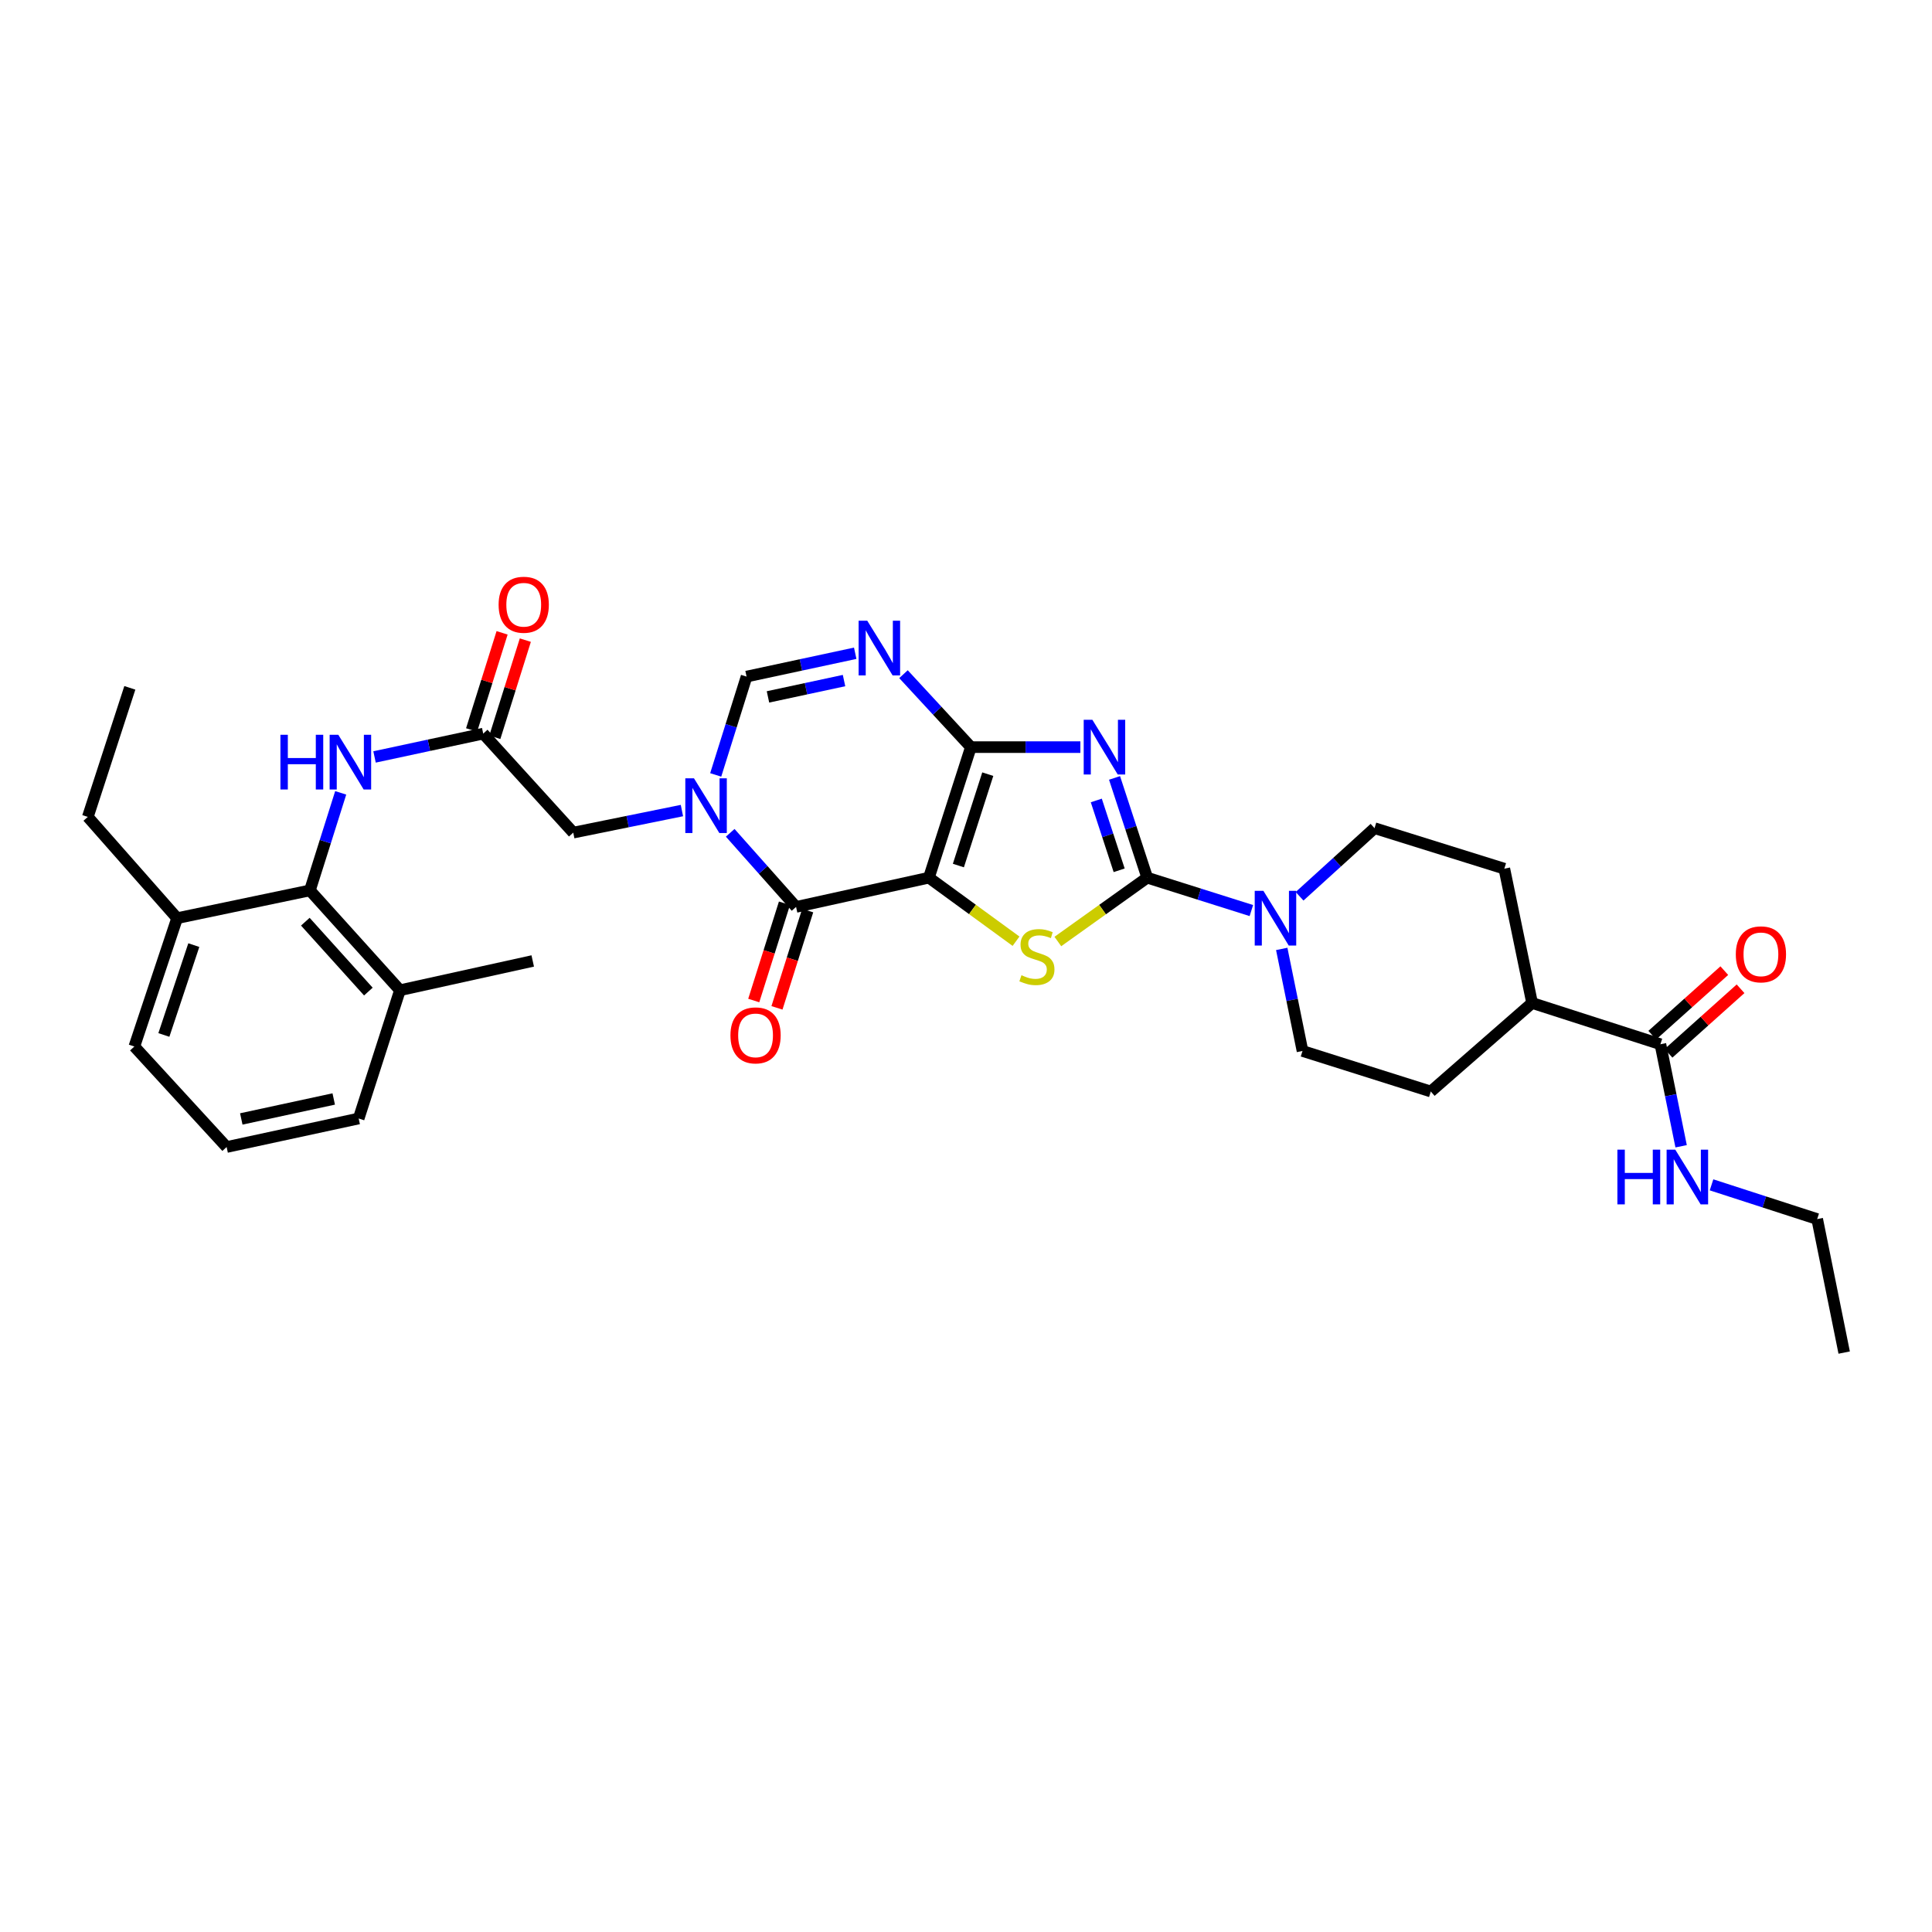 <?xml version='1.0' encoding='iso-8859-1'?>
<svg version='1.1' baseProfile='full'
              xmlns='http://www.w3.org/2000/svg'
                      xmlns:rdkit='http://www.rdkit.org/xml'
                      xmlns:xlink='http://www.w3.org/1999/xlink'
                  xml:space='preserve'
width='1000px' height='1000px' viewBox='0 0 1000 1000'>
<!-- END OF HEADER -->
<rect style='opacity:1.0;fill:#FFFFFF;stroke:none' width='1000' height='1000' x='0' y='0'> </rect>
<path class='bond-0' d='M 480.796,454.282 L 502.528,386.709' style='fill:none;fill-rule:evenodd;stroke:#000000;stroke-width:6px;stroke-linecap:butt;stroke-linejoin:miter;stroke-opacity:1' />
<path class='bond-0' d='M 496.057,448.006 L 511.27,400.705' style='fill:none;fill-rule:evenodd;stroke:#000000;stroke-width:6px;stroke-linecap:butt;stroke-linejoin:miter;stroke-opacity:1' />
<path class='bond-3' d='M 480.796,454.282 L 503.346,470.728' style='fill:none;fill-rule:evenodd;stroke:#000000;stroke-width:6px;stroke-linecap:butt;stroke-linejoin:miter;stroke-opacity:1' />
<path class='bond-3' d='M 503.346,470.728 L 525.897,487.174' style='fill:none;fill-rule:evenodd;stroke:#CCCC00;stroke-width:6px;stroke-linecap:butt;stroke-linejoin:miter;stroke-opacity:1' />
<path class='bond-4' d='M 480.796,454.282 L 412.047,469.424' style='fill:none;fill-rule:evenodd;stroke:#000000;stroke-width:6px;stroke-linecap:butt;stroke-linejoin:miter;stroke-opacity:1' />
<path class='bond-1' d='M 502.528,386.709 L 530.861,386.709' style='fill:none;fill-rule:evenodd;stroke:#000000;stroke-width:6px;stroke-linecap:butt;stroke-linejoin:miter;stroke-opacity:1' />
<path class='bond-1' d='M 530.861,386.709 L 559.194,386.709' style='fill:none;fill-rule:evenodd;stroke:#0000FF;stroke-width:6px;stroke-linecap:butt;stroke-linejoin:miter;stroke-opacity:1' />
<path class='bond-6' d='M 502.528,386.709 L 485.084,367.831' style='fill:none;fill-rule:evenodd;stroke:#000000;stroke-width:6px;stroke-linecap:butt;stroke-linejoin:miter;stroke-opacity:1' />
<path class='bond-6' d='M 485.084,367.831 L 467.64,348.953' style='fill:none;fill-rule:evenodd;stroke:#0000FF;stroke-width:6px;stroke-linecap:butt;stroke-linejoin:miter;stroke-opacity:1' />
<path class='bond-33' d='M 576.883,402.647 L 585.339,428.464' style='fill:none;fill-rule:evenodd;stroke:#0000FF;stroke-width:6px;stroke-linecap:butt;stroke-linejoin:miter;stroke-opacity:1' />
<path class='bond-33' d='M 585.339,428.464 L 593.795,454.282' style='fill:none;fill-rule:evenodd;stroke:#000000;stroke-width:6px;stroke-linecap:butt;stroke-linejoin:miter;stroke-opacity:1' />
<path class='bond-33' d='M 567.439,414.316 L 573.358,432.388' style='fill:none;fill-rule:evenodd;stroke:#0000FF;stroke-width:6px;stroke-linecap:butt;stroke-linejoin:miter;stroke-opacity:1' />
<path class='bond-33' d='M 573.358,432.388 L 579.277,450.461' style='fill:none;fill-rule:evenodd;stroke:#000000;stroke-width:6px;stroke-linecap:butt;stroke-linejoin:miter;stroke-opacity:1' />
<path class='bond-2' d='M 593.795,454.282 L 570.668,470.801' style='fill:none;fill-rule:evenodd;stroke:#000000;stroke-width:6px;stroke-linecap:butt;stroke-linejoin:miter;stroke-opacity:1' />
<path class='bond-2' d='M 570.668,470.801 L 547.541,487.32' style='fill:none;fill-rule:evenodd;stroke:#CCCC00;stroke-width:6px;stroke-linecap:butt;stroke-linejoin:miter;stroke-opacity:1' />
<path class='bond-8' d='M 593.795,454.282 L 620.749,462.793' style='fill:none;fill-rule:evenodd;stroke:#000000;stroke-width:6px;stroke-linecap:butt;stroke-linejoin:miter;stroke-opacity:1' />
<path class='bond-8' d='M 620.749,462.793 L 647.703,471.303' style='fill:none;fill-rule:evenodd;stroke:#0000FF;stroke-width:6px;stroke-linecap:butt;stroke-linejoin:miter;stroke-opacity:1' />
<path class='bond-5' d='M 412.047,469.424 L 394.999,450.244' style='fill:none;fill-rule:evenodd;stroke:#000000;stroke-width:6px;stroke-linecap:butt;stroke-linejoin:miter;stroke-opacity:1' />
<path class='bond-5' d='M 394.999,450.244 L 377.951,431.064' style='fill:none;fill-rule:evenodd;stroke:#0000FF;stroke-width:6px;stroke-linecap:butt;stroke-linejoin:miter;stroke-opacity:1' />
<path class='bond-14' d='M 406.036,467.526 L 398.087,492.697' style='fill:none;fill-rule:evenodd;stroke:#000000;stroke-width:6px;stroke-linecap:butt;stroke-linejoin:miter;stroke-opacity:1' />
<path class='bond-14' d='M 398.087,492.697 L 390.138,517.868' style='fill:none;fill-rule:evenodd;stroke:#FF0000;stroke-width:6px;stroke-linecap:butt;stroke-linejoin:miter;stroke-opacity:1' />
<path class='bond-14' d='M 418.057,471.322 L 410.109,496.493' style='fill:none;fill-rule:evenodd;stroke:#000000;stroke-width:6px;stroke-linecap:butt;stroke-linejoin:miter;stroke-opacity:1' />
<path class='bond-14' d='M 410.109,496.493 L 402.16,521.664' style='fill:none;fill-rule:evenodd;stroke:#FF0000;stroke-width:6px;stroke-linecap:butt;stroke-linejoin:miter;stroke-opacity:1' />
<path class='bond-7' d='M 370.45,401.097 L 378.435,375.648' style='fill:none;fill-rule:evenodd;stroke:#0000FF;stroke-width:6px;stroke-linecap:butt;stroke-linejoin:miter;stroke-opacity:1' />
<path class='bond-7' d='M 378.435,375.648 L 386.42,350.199' style='fill:none;fill-rule:evenodd;stroke:#000000;stroke-width:6px;stroke-linecap:butt;stroke-linejoin:miter;stroke-opacity:1' />
<path class='bond-12' d='M 352.964,419.545 L 324.839,425.255' style='fill:none;fill-rule:evenodd;stroke:#0000FF;stroke-width:6px;stroke-linecap:butt;stroke-linejoin:miter;stroke-opacity:1' />
<path class='bond-12' d='M 324.839,425.255 L 296.715,430.966' style='fill:none;fill-rule:evenodd;stroke:#000000;stroke-width:6px;stroke-linecap:butt;stroke-linejoin:miter;stroke-opacity:1' />
<path class='bond-34' d='M 442.657,338.125 L 414.538,344.162' style='fill:none;fill-rule:evenodd;stroke:#0000FF;stroke-width:6px;stroke-linecap:butt;stroke-linejoin:miter;stroke-opacity:1' />
<path class='bond-34' d='M 414.538,344.162 L 386.42,350.199' style='fill:none;fill-rule:evenodd;stroke:#000000;stroke-width:6px;stroke-linecap:butt;stroke-linejoin:miter;stroke-opacity:1' />
<path class='bond-34' d='M 436.868,352.262 L 417.185,356.488' style='fill:none;fill-rule:evenodd;stroke:#0000FF;stroke-width:6px;stroke-linecap:butt;stroke-linejoin:miter;stroke-opacity:1' />
<path class='bond-34' d='M 417.185,356.488 L 397.502,360.714' style='fill:none;fill-rule:evenodd;stroke:#000000;stroke-width:6px;stroke-linecap:butt;stroke-linejoin:miter;stroke-opacity:1' />
<path class='bond-15' d='M 672.655,463.91 L 692.053,446.283' style='fill:none;fill-rule:evenodd;stroke:#0000FF;stroke-width:6px;stroke-linecap:butt;stroke-linejoin:miter;stroke-opacity:1' />
<path class='bond-15' d='M 692.053,446.283 L 711.451,428.655' style='fill:none;fill-rule:evenodd;stroke:#000000;stroke-width:6px;stroke-linecap:butt;stroke-linejoin:miter;stroke-opacity:1' />
<path class='bond-16' d='M 663.423,491.158 L 668.8,517.569' style='fill:none;fill-rule:evenodd;stroke:#0000FF;stroke-width:6px;stroke-linecap:butt;stroke-linejoin:miter;stroke-opacity:1' />
<path class='bond-16' d='M 668.8,517.569 L 674.177,543.979' style='fill:none;fill-rule:evenodd;stroke:#000000;stroke-width:6px;stroke-linecap:butt;stroke-linejoin:miter;stroke-opacity:1' />
<path class='bond-9' d='M 160.408,460.872 L 168.376,435.625' style='fill:none;fill-rule:evenodd;stroke:#000000;stroke-width:6px;stroke-linecap:butt;stroke-linejoin:miter;stroke-opacity:1' />
<path class='bond-9' d='M 168.376,435.625 L 176.345,410.377' style='fill:none;fill-rule:evenodd;stroke:#0000FF;stroke-width:6px;stroke-linecap:butt;stroke-linejoin:miter;stroke-opacity:1' />
<path class='bond-19' d='M 160.408,460.872 L 207.018,512.546' style='fill:none;fill-rule:evenodd;stroke:#000000;stroke-width:6px;stroke-linecap:butt;stroke-linejoin:miter;stroke-opacity:1' />
<path class='bond-19' d='M 158.038,477.067 L 190.665,513.239' style='fill:none;fill-rule:evenodd;stroke:#000000;stroke-width:6px;stroke-linecap:butt;stroke-linejoin:miter;stroke-opacity:1' />
<path class='bond-20' d='M 160.408,460.872 L 91.672,475.244' style='fill:none;fill-rule:evenodd;stroke:#000000;stroke-width:6px;stroke-linecap:butt;stroke-linejoin:miter;stroke-opacity:1' />
<path class='bond-10' d='M 250.112,379.72 L 296.715,430.966' style='fill:none;fill-rule:evenodd;stroke:#000000;stroke-width:6px;stroke-linecap:butt;stroke-linejoin:miter;stroke-opacity:1' />
<path class='bond-11' d='M 250.112,379.72 L 221.986,385.757' style='fill:none;fill-rule:evenodd;stroke:#000000;stroke-width:6px;stroke-linecap:butt;stroke-linejoin:miter;stroke-opacity:1' />
<path class='bond-11' d='M 221.986,385.757 L 193.861,391.794' style='fill:none;fill-rule:evenodd;stroke:#0000FF;stroke-width:6px;stroke-linecap:butt;stroke-linejoin:miter;stroke-opacity:1' />
<path class='bond-18' d='M 256.126,381.608 L 264.019,356.469' style='fill:none;fill-rule:evenodd;stroke:#000000;stroke-width:6px;stroke-linecap:butt;stroke-linejoin:miter;stroke-opacity:1' />
<path class='bond-18' d='M 264.019,356.469 L 271.912,331.33' style='fill:none;fill-rule:evenodd;stroke:#FF0000;stroke-width:6px;stroke-linecap:butt;stroke-linejoin:miter;stroke-opacity:1' />
<path class='bond-18' d='M 244.098,377.831 L 251.991,352.692' style='fill:none;fill-rule:evenodd;stroke:#000000;stroke-width:6px;stroke-linecap:butt;stroke-linejoin:miter;stroke-opacity:1' />
<path class='bond-18' d='M 251.991,352.692 L 259.884,327.553' style='fill:none;fill-rule:evenodd;stroke:#FF0000;stroke-width:6px;stroke-linecap:butt;stroke-linejoin:miter;stroke-opacity:1' />
<path class='bond-13' d='M 859.42,540.498 L 793.01,519.137' style='fill:none;fill-rule:evenodd;stroke:#000000;stroke-width:6px;stroke-linecap:butt;stroke-linejoin:miter;stroke-opacity:1' />
<path class='bond-21' d='M 863.626,545.193 L 882.269,528.491' style='fill:none;fill-rule:evenodd;stroke:#000000;stroke-width:6px;stroke-linecap:butt;stroke-linejoin:miter;stroke-opacity:1' />
<path class='bond-21' d='M 882.269,528.491 L 900.911,511.788' style='fill:none;fill-rule:evenodd;stroke:#FF0000;stroke-width:6px;stroke-linecap:butt;stroke-linejoin:miter;stroke-opacity:1' />
<path class='bond-21' d='M 855.214,535.804 L 873.856,519.101' style='fill:none;fill-rule:evenodd;stroke:#000000;stroke-width:6px;stroke-linecap:butt;stroke-linejoin:miter;stroke-opacity:1' />
<path class='bond-21' d='M 873.856,519.101 L 892.498,502.399' style='fill:none;fill-rule:evenodd;stroke:#FF0000;stroke-width:6px;stroke-linecap:butt;stroke-linejoin:miter;stroke-opacity:1' />
<path class='bond-24' d='M 859.42,540.498 L 864.783,566.902' style='fill:none;fill-rule:evenodd;stroke:#000000;stroke-width:6px;stroke-linecap:butt;stroke-linejoin:miter;stroke-opacity:1' />
<path class='bond-24' d='M 864.783,566.902 L 870.146,593.306' style='fill:none;fill-rule:evenodd;stroke:#0000FF;stroke-width:6px;stroke-linecap:butt;stroke-linejoin:miter;stroke-opacity:1' />
<path class='bond-23' d='M 711.451,428.655 L 778.638,449.631' style='fill:none;fill-rule:evenodd;stroke:#000000;stroke-width:6px;stroke-linecap:butt;stroke-linejoin:miter;stroke-opacity:1' />
<path class='bond-22' d='M 674.177,543.979 L 740.58,564.963' style='fill:none;fill-rule:evenodd;stroke:#000000;stroke-width:6px;stroke-linecap:butt;stroke-linejoin:miter;stroke-opacity:1' />
<path class='bond-17' d='M 793.01,519.137 L 740.58,564.963' style='fill:none;fill-rule:evenodd;stroke:#000000;stroke-width:6px;stroke-linecap:butt;stroke-linejoin:miter;stroke-opacity:1' />
<path class='bond-35' d='M 793.01,519.137 L 778.638,449.631' style='fill:none;fill-rule:evenodd;stroke:#000000;stroke-width:6px;stroke-linecap:butt;stroke-linejoin:miter;stroke-opacity:1' />
<path class='bond-26' d='M 207.018,512.546 L 185.649,578.935' style='fill:none;fill-rule:evenodd;stroke:#000000;stroke-width:6px;stroke-linecap:butt;stroke-linejoin:miter;stroke-opacity:1' />
<path class='bond-29' d='M 207.018,512.546 L 275.739,497.39' style='fill:none;fill-rule:evenodd;stroke:#000000;stroke-width:6px;stroke-linecap:butt;stroke-linejoin:miter;stroke-opacity:1' />
<path class='bond-27' d='M 91.672,475.244 L 69.541,541.668' style='fill:none;fill-rule:evenodd;stroke:#000000;stroke-width:6px;stroke-linecap:butt;stroke-linejoin:miter;stroke-opacity:1' />
<path class='bond-27' d='M 100.313,489.193 L 84.821,535.69' style='fill:none;fill-rule:evenodd;stroke:#000000;stroke-width:6px;stroke-linecap:butt;stroke-linejoin:miter;stroke-opacity:1' />
<path class='bond-28' d='M 91.672,475.244 L 45.455,422.828' style='fill:none;fill-rule:evenodd;stroke:#000000;stroke-width:6px;stroke-linecap:butt;stroke-linejoin:miter;stroke-opacity:1' />
<path class='bond-30' d='M 885.884,613.271 L 913.229,622.129' style='fill:none;fill-rule:evenodd;stroke:#0000FF;stroke-width:6px;stroke-linecap:butt;stroke-linejoin:miter;stroke-opacity:1' />
<path class='bond-30' d='M 913.229,622.129 L 940.573,630.987' style='fill:none;fill-rule:evenodd;stroke:#000000;stroke-width:6px;stroke-linecap:butt;stroke-linejoin:miter;stroke-opacity:1' />
<path class='bond-25' d='M 117.299,593.699 L 69.541,541.668' style='fill:none;fill-rule:evenodd;stroke:#000000;stroke-width:6px;stroke-linecap:butt;stroke-linejoin:miter;stroke-opacity:1' />
<path class='bond-36' d='M 117.299,593.699 L 185.649,578.935' style='fill:none;fill-rule:evenodd;stroke:#000000;stroke-width:6px;stroke-linecap:butt;stroke-linejoin:miter;stroke-opacity:1' />
<path class='bond-36' d='M 124.89,579.162 L 172.735,568.827' style='fill:none;fill-rule:evenodd;stroke:#000000;stroke-width:6px;stroke-linecap:butt;stroke-linejoin:miter;stroke-opacity:1' />
<path class='bond-31' d='M 45.455,422.828 L 67.201,356.026' style='fill:none;fill-rule:evenodd;stroke:#000000;stroke-width:6px;stroke-linecap:butt;stroke-linejoin:miter;stroke-opacity:1' />
<path class='bond-32' d='M 940.573,630.987 L 954.545,700.087' style='fill:none;fill-rule:evenodd;stroke:#000000;stroke-width:6px;stroke-linecap:butt;stroke-linejoin:miter;stroke-opacity:1' />
<path  class='atom-2' d='M 565.403 372.549
L 574.683 387.549
Q 575.603 389.029, 577.083 391.709
Q 578.563 394.389, 578.643 394.549
L 578.643 372.549
L 582.403 372.549
L 582.403 400.869
L 578.523 400.869
L 568.563 384.469
Q 567.403 382.549, 566.163 380.349
Q 564.963 378.149, 564.603 377.469
L 564.603 400.869
L 560.923 400.869
L 560.923 372.549
L 565.403 372.549
' fill='#0000FF'/>
<path  class='atom-4' d='M 528.707 504.778
Q 529.027 504.898, 530.347 505.458
Q 531.667 506.018, 533.107 506.378
Q 534.587 506.698, 536.027 506.698
Q 538.707 506.698, 540.267 505.418
Q 541.827 504.098, 541.827 501.818
Q 541.827 500.258, 541.027 499.298
Q 540.267 498.338, 539.067 497.818
Q 537.867 497.298, 535.867 496.698
Q 533.347 495.938, 531.827 495.218
Q 530.347 494.498, 529.267 492.978
Q 528.227 491.458, 528.227 488.898
Q 528.227 485.338, 530.627 483.138
Q 533.067 480.938, 537.867 480.938
Q 541.147 480.938, 544.867 482.498
L 543.947 485.578
Q 540.547 484.178, 537.987 484.178
Q 535.227 484.178, 533.707 485.338
Q 532.187 486.458, 532.227 488.418
Q 532.227 489.938, 532.987 490.858
Q 533.787 491.778, 534.907 492.298
Q 536.067 492.818, 537.987 493.418
Q 540.547 494.218, 542.067 495.018
Q 543.587 495.818, 544.667 497.458
Q 545.787 499.058, 545.787 501.818
Q 545.787 505.738, 543.147 507.858
Q 540.547 509.938, 536.187 509.938
Q 533.667 509.938, 531.747 509.378
Q 529.867 508.858, 527.627 507.938
L 528.707 504.778
' fill='#CCCC00'/>
<path  class='atom-6' d='M 359.197 402.848
L 368.477 417.848
Q 369.397 419.328, 370.877 422.008
Q 372.357 424.688, 372.437 424.848
L 372.437 402.848
L 376.197 402.848
L 376.197 431.168
L 372.317 431.168
L 362.357 414.768
Q 361.197 412.848, 359.957 410.648
Q 358.757 408.448, 358.397 407.768
L 358.397 431.168
L 354.717 431.168
L 354.717 402.848
L 359.197 402.848
' fill='#0000FF'/>
<path  class='atom-7' d='M 448.895 321.282
L 458.175 336.282
Q 459.095 337.762, 460.575 340.442
Q 462.055 343.122, 462.135 343.282
L 462.135 321.282
L 465.895 321.282
L 465.895 349.602
L 462.015 349.602
L 452.055 333.202
Q 450.895 331.282, 449.655 329.082
Q 448.455 326.882, 448.095 326.202
L 448.095 349.602
L 444.415 349.602
L 444.415 321.282
L 448.895 321.282
' fill='#0000FF'/>
<path  class='atom-9' d='M 653.923 461.084
L 663.203 476.084
Q 664.123 477.564, 665.603 480.244
Q 667.083 482.924, 667.163 483.084
L 667.163 461.084
L 670.923 461.084
L 670.923 489.404
L 667.043 489.404
L 657.083 473.004
Q 655.923 471.084, 654.683 468.884
Q 653.483 466.684, 653.123 466.004
L 653.123 489.404
L 649.443 489.404
L 649.443 461.084
L 653.923 461.084
' fill='#0000FF'/>
<path  class='atom-12' d='M 145.143 380.317
L 148.983 380.317
L 148.983 392.357
L 163.463 392.357
L 163.463 380.317
L 167.303 380.317
L 167.303 408.637
L 163.463 408.637
L 163.463 395.557
L 148.983 395.557
L 148.983 408.637
L 145.143 408.637
L 145.143 380.317
' fill='#0000FF'/>
<path  class='atom-12' d='M 175.103 380.317
L 184.383 395.317
Q 185.303 396.797, 186.783 399.477
Q 188.263 402.157, 188.343 402.317
L 188.343 380.317
L 192.103 380.317
L 192.103 408.637
L 188.223 408.637
L 178.263 392.237
Q 177.103 390.317, 175.863 388.117
Q 174.663 385.917, 174.303 385.237
L 174.303 408.637
L 170.623 408.637
L 170.623 380.317
L 175.103 380.317
' fill='#0000FF'/>
<path  class='atom-15' d='M 378.077 535.907
Q 378.077 529.107, 381.437 525.307
Q 384.797 521.507, 391.077 521.507
Q 397.357 521.507, 400.717 525.307
Q 404.077 529.107, 404.077 535.907
Q 404.077 542.787, 400.677 546.707
Q 397.277 550.587, 391.077 550.587
Q 384.837 550.587, 381.437 546.707
Q 378.077 542.827, 378.077 535.907
M 391.077 547.387
Q 395.397 547.387, 397.717 544.507
Q 400.077 541.587, 400.077 535.907
Q 400.077 530.347, 397.717 527.547
Q 395.397 524.707, 391.077 524.707
Q 386.757 524.707, 384.397 527.507
Q 382.077 530.307, 382.077 535.907
Q 382.077 541.627, 384.397 544.507
Q 386.757 547.387, 391.077 547.387
' fill='#FF0000'/>
<path  class='atom-19' d='M 258.081 313.012
Q 258.081 306.212, 261.441 302.412
Q 264.801 298.612, 271.081 298.612
Q 277.361 298.612, 280.721 302.412
Q 284.081 306.212, 284.081 313.012
Q 284.081 319.892, 280.681 323.812
Q 277.281 327.692, 271.081 327.692
Q 264.841 327.692, 261.441 323.812
Q 258.081 319.932, 258.081 313.012
M 271.081 324.492
Q 275.401 324.492, 277.721 321.612
Q 280.081 318.692, 280.081 313.012
Q 280.081 307.452, 277.721 304.652
Q 275.401 301.812, 271.081 301.812
Q 266.761 301.812, 264.401 304.612
Q 262.081 307.412, 262.081 313.012
Q 262.081 318.732, 264.401 321.612
Q 266.761 324.492, 271.081 324.492
' fill='#FF0000'/>
<path  class='atom-22' d='M 898.451 493.961
Q 898.451 487.161, 901.811 483.361
Q 905.171 479.561, 911.451 479.561
Q 917.731 479.561, 921.091 483.361
Q 924.451 487.161, 924.451 493.961
Q 924.451 500.841, 921.051 504.761
Q 917.651 508.641, 911.451 508.641
Q 905.211 508.641, 901.811 504.761
Q 898.451 500.881, 898.451 493.961
M 911.451 505.441
Q 915.771 505.441, 918.091 502.561
Q 920.451 499.641, 920.451 493.961
Q 920.451 488.401, 918.091 485.601
Q 915.771 482.761, 911.451 482.761
Q 907.131 482.761, 904.771 485.561
Q 902.451 488.361, 902.451 493.961
Q 902.451 499.681, 904.771 502.561
Q 907.131 505.441, 911.451 505.441
' fill='#FF0000'/>
<path  class='atom-25' d='M 837.159 595.06
L 840.999 595.06
L 840.999 607.1
L 855.479 607.1
L 855.479 595.06
L 859.319 595.06
L 859.319 623.38
L 855.479 623.38
L 855.479 610.3
L 840.999 610.3
L 840.999 623.38
L 837.159 623.38
L 837.159 595.06
' fill='#0000FF'/>
<path  class='atom-25' d='M 867.119 595.06
L 876.399 610.06
Q 877.319 611.54, 878.799 614.22
Q 880.279 616.9, 880.359 617.06
L 880.359 595.06
L 884.119 595.06
L 884.119 623.38
L 880.239 623.38
L 870.279 606.98
Q 869.119 605.06, 867.879 602.86
Q 866.679 600.66, 866.319 599.98
L 866.319 623.38
L 862.639 623.38
L 862.639 595.06
L 867.119 595.06
' fill='#0000FF'/>
</svg>
